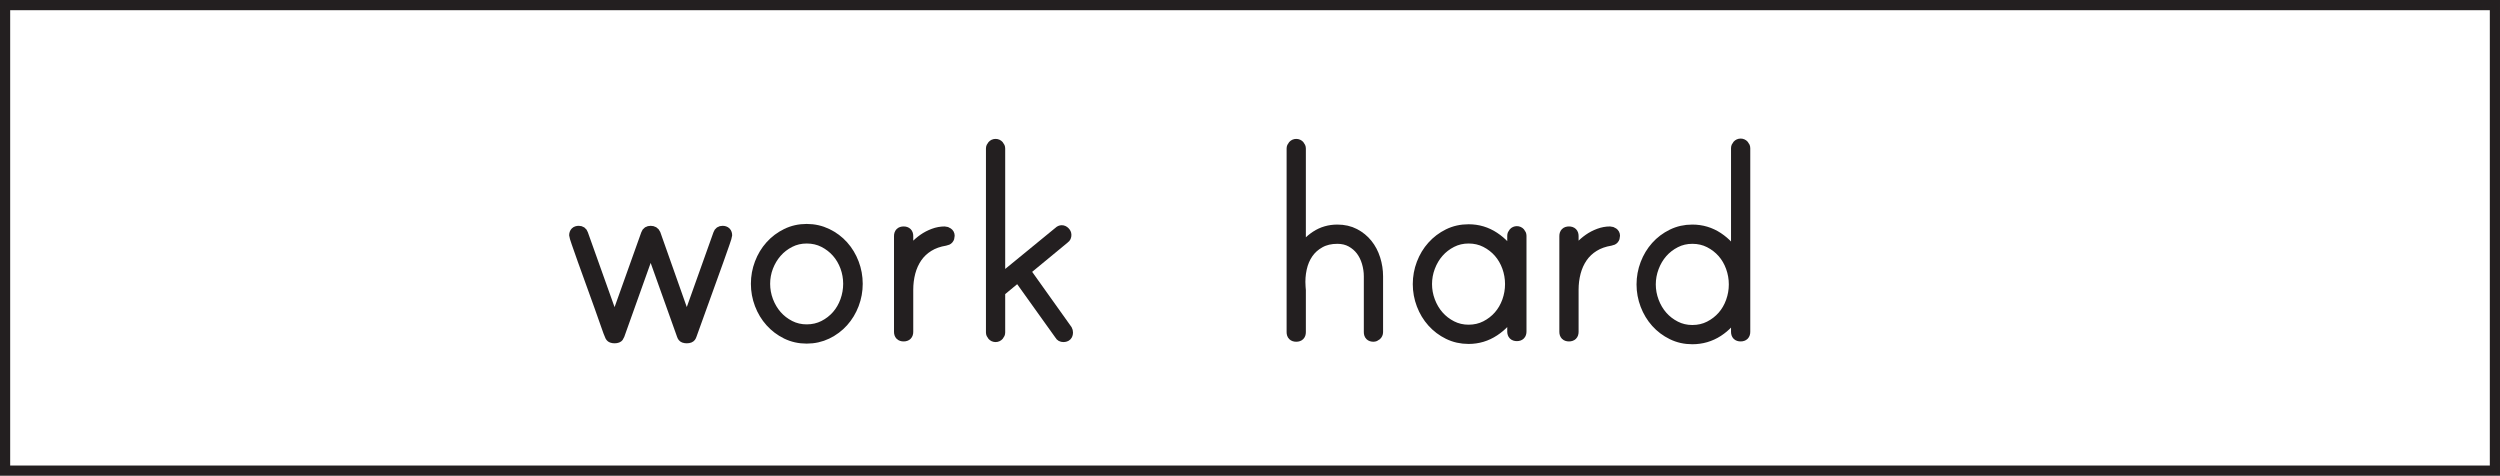 <?xml version="1.0" encoding="UTF-8"?>
<svg xmlns="http://www.w3.org/2000/svg" xmlns:xlink="http://www.w3.org/1999/xlink" width="477.946pt" height="90.946pt" viewBox="0 0 477.946 90.946" version="1.1">
<defs>
<clipPath id="clip1">
  <path d="M 0 0 L 477.945 0 L 477.945 90.945 L 0 90.945 Z M 0 0 "/>
</clipPath>
</defs>
<g id="surface1">
<g clip-path="url(#clip1)" clip-rule="nonzero">
<path style="fill:none;stroke-width:1.946;stroke-linecap:butt;stroke-linejoin:miter;stroke:rgb(13.725%,12.157%,12.549%);stroke-opacity:1;stroke-miterlimit:4;" d="M 476.973 0.973 L 0.973 0.973 L 0.973 89.973 L 476.973 89.973 Z M 476.973 0.973 " transform="matrix(1,0,0,-1,0,90.946)"/>
</g>
<path style=" stroke:none;fill-rule:nonzero;fill:rgb(13.725%,12.157%,12.549%);fill-opacity:1;" d="M 138.133 44.172 C 138.691 44.172 138.973 44.453 138.973 45.012 C 138.973 45.094 138.824 45.574 138.523 46.453 C 138.223 47.332 137.832 48.441 137.352 49.781 C 136.875 51.125 136.352 52.562 135.793 54.102 C 135.23 55.645 134.703 57.113 134.203 58.512 C 133.703 59.914 133.262 61.133 132.883 62.172 C 132.504 63.215 132.273 63.852 132.191 64.094 C 132.113 64.332 131.992 64.484 131.832 64.543 C 131.672 64.602 131.492 64.633 131.293 64.633 C 131.094 64.633 130.914 64.602 130.754 64.543 C 130.594 64.484 130.473 64.332 130.395 64.094 L 124.395 47.293 L 118.395 64.094 C 118.312 64.332 118.191 64.484 118.031 64.543 C 117.875 64.602 117.691 64.633 117.492 64.633 C 117.293 64.633 117.113 64.602 116.953 64.543 C 116.793 64.484 116.672 64.332 116.594 64.094 C 116.473 63.852 116.234 63.215 115.875 62.172 C 115.512 61.133 115.082 59.914 114.582 58.512 C 114.082 57.113 113.551 55.645 112.992 54.102 C 112.434 52.562 111.914 51.125 111.434 49.781 C 110.953 48.441 110.562 47.332 110.262 46.453 C 109.965 45.574 109.812 45.094 109.812 45.012 C 109.812 44.453 110.094 44.172 110.652 44.172 C 111.051 44.172 111.312 44.352 111.434 44.715 L 117.492 61.691 L 123.555 44.715 C 123.672 44.352 123.953 44.172 124.395 44.172 C 124.832 44.172 125.133 44.352 125.293 44.715 L 131.293 61.691 L 137.352 44.715 C 137.473 44.352 137.734 44.172 138.133 44.172 "/>
<path style="fill:none;stroke-width:2;stroke-linecap:butt;stroke-linejoin:miter;stroke:rgb(13.725%,12.157%,12.549%);stroke-opacity:1;stroke-miterlimit:4;" d="M -0 0.001 C 0.558 0.001 0.839 -0.28 0.839 -0.839 C 0.839 -0.921 0.691 -1.401 0.39 -2.28 C 0.089 -3.159 -0.301 -4.268 -0.782 -5.608 C -1.258 -6.952 -1.782 -8.389 -2.34 -9.928 C -2.903 -11.471 -3.43 -12.94 -3.93 -14.339 C -4.43 -15.741 -4.871 -16.96 -5.25 -17.999 C -5.629 -19.042 -5.86 -19.678 -5.942 -19.921 C -6.02 -20.159 -6.141 -20.311 -6.301 -20.37 C -6.461 -20.428 -6.641 -20.46 -6.84 -20.46 C -7.039 -20.46 -7.219 -20.428 -7.379 -20.37 C -7.539 -20.311 -7.661 -20.159 -7.739 -19.921 L -13.739 -3.12 L -19.739 -19.921 C -19.821 -20.159 -19.942 -20.311 -20.102 -20.37 C -20.258 -20.428 -20.442 -20.46 -20.641 -20.46 C -20.84 -20.46 -21.02 -20.428 -21.18 -20.37 C -21.34 -20.311 -21.461 -20.159 -21.539 -19.921 C -21.661 -19.678 -21.899 -19.042 -22.258 -17.999 C -22.621 -16.96 -23.051 -15.741 -23.551 -14.339 C -24.051 -12.94 -24.582 -11.471 -25.141 -9.928 C -25.7 -8.389 -26.219 -6.952 -26.7 -5.608 C -27.18 -4.268 -27.571 -3.159 -27.871 -2.28 C -28.168 -1.401 -28.321 -0.921 -28.321 -0.839 C -28.321 -0.28 -28.039 0.001 -27.481 0.001 C -27.082 0.001 -26.821 -0.178 -26.7 -0.542 L -20.641 -17.518 L -14.579 -0.542 C -14.461 -0.178 -14.18 0.001 -13.739 0.001 C -13.301 0.001 -13 -0.178 -12.84 -0.542 L -6.84 -17.518 L -0.782 -0.542 C -0.661 -0.178 -0.399 0.001 -0 0.001 Z M -0 0.001 " transform="matrix(1,0,0,-1,138.133,44.173)"/>
<path style=" stroke:none;fill-rule:nonzero;fill:rgb(13.725%,12.157%,12.549%);fill-opacity:1;" d="M 154.215 63.012 C 155.414 63.012 156.504 62.762 157.484 62.262 C 158.465 61.762 159.305 61.113 160.004 60.312 C 160.703 59.512 161.242 58.582 161.625 57.523 C 162.004 56.465 162.195 55.371 162.195 54.254 C 162.195 53.133 162.004 52.055 161.625 51.012 C 161.242 49.973 160.703 49.055 160.004 48.254 C 159.305 47.453 158.465 46.805 157.484 46.305 C 156.504 45.805 155.414 45.555 154.215 45.555 C 153.051 45.555 151.984 45.805 151.004 46.305 C 150.023 46.805 149.184 47.453 148.484 48.254 C 147.785 49.055 147.234 49.973 146.832 51.012 C 146.434 52.055 146.234 53.133 146.234 54.254 C 146.234 55.371 146.434 56.465 146.832 57.523 C 147.234 58.582 147.785 59.512 148.484 60.312 C 149.184 61.113 150.023 61.762 151.004 62.262 C 151.984 62.762 153.051 63.012 154.215 63.012 M 154.215 43.812 C 155.613 43.812 156.914 44.105 158.113 44.684 C 159.312 45.262 160.344 46.031 161.203 46.992 C 162.062 47.953 162.734 49.062 163.215 50.324 C 163.695 51.582 163.934 52.895 163.934 54.254 C 163.934 55.613 163.695 56.922 163.215 58.184 C 162.734 59.441 162.062 60.555 161.203 61.512 C 160.344 62.473 159.312 63.242 158.113 63.824 C 156.914 64.402 155.613 64.691 154.215 64.691 C 152.812 64.691 151.523 64.402 150.344 63.824 C 149.164 63.242 148.145 62.473 147.285 61.512 C 146.422 60.555 145.754 59.441 145.273 58.184 C 144.793 56.922 144.555 55.613 144.555 54.254 C 144.555 52.895 144.793 51.582 145.273 50.324 C 145.754 49.062 146.422 47.953 147.285 46.992 C 148.145 46.031 149.164 45.262 150.344 44.684 C 151.523 44.105 152.812 43.812 154.215 43.812 "/>
<path style="fill:none;stroke-width:2;stroke-linecap:butt;stroke-linejoin:miter;stroke:rgb(13.725%,12.157%,12.549%);stroke-opacity:1;stroke-miterlimit:4;" d="M 0.001 0.001 C 1.2 0.001 2.29 0.251 3.271 0.751 C 4.251 1.251 5.091 1.9 5.79 2.7 C 6.489 3.501 7.028 4.431 7.411 5.49 C 7.79 6.548 7.982 7.642 7.982 8.759 C 7.982 9.88 7.79 10.958 7.411 12.001 C 7.028 13.04 6.489 13.958 5.79 14.759 C 5.091 15.56 4.251 16.208 3.271 16.708 C 2.29 17.208 1.2 17.458 0.001 17.458 C -1.163 17.458 -2.229 17.208 -3.21 16.708 C -4.19 16.208 -5.03 15.56 -5.729 14.759 C -6.429 13.958 -6.979 13.04 -7.382 12.001 C -7.78 10.958 -7.979 9.88 -7.979 8.759 C -7.979 7.642 -7.78 6.548 -7.382 5.49 C -6.979 4.431 -6.429 3.501 -5.729 2.7 C -5.03 1.9 -4.19 1.251 -3.21 0.751 C -2.229 0.251 -1.163 0.001 0.001 0.001 Z M 0.001 19.201 C 1.4 19.201 2.7 18.908 3.9 18.329 C 5.099 17.751 6.13 16.982 6.989 16.021 C 7.849 15.06 8.521 13.95 9.001 12.689 C 9.482 11.431 9.72 10.118 9.72 8.759 C 9.72 7.4 9.482 6.091 9.001 4.829 C 8.521 3.572 7.849 2.458 6.989 1.501 C 6.13 0.54 5.099 -0.229 3.9 -0.811 C 2.7 -1.389 1.4 -1.678 0.001 -1.678 C -1.401 -1.678 -2.69 -1.389 -3.87 -0.811 C -5.05 -0.229 -6.069 0.54 -6.929 1.501 C -7.792 2.458 -8.46 3.572 -8.94 4.829 C -9.421 6.091 -9.659 7.4 -9.659 8.759 C -9.659 10.118 -9.421 11.431 -8.94 12.689 C -8.46 13.95 -7.792 15.06 -6.929 16.021 C -6.069 16.982 -5.05 17.751 -3.87 18.329 C -2.69 18.908 -1.401 19.201 0.001 19.201 Z M 0.001 19.201 " transform="matrix(1,0,0,-1,154.214,63.013)"/>
<path style=" stroke:none;fill-rule:nonzero;fill:rgb(13.725%,12.157%,12.549%);fill-opacity:1;" d="M 180.613 44.293 C 180.812 44.293 181.012 44.363 181.211 44.504 C 181.414 44.645 181.512 44.832 181.512 45.074 C 181.512 45.594 181.254 45.895 180.734 45.973 C 179.492 46.172 178.422 46.555 177.523 47.113 C 176.621 47.672 175.883 48.371 175.301 49.211 C 174.723 50.055 174.293 51.004 174.012 52.062 C 173.734 53.125 173.594 54.234 173.594 55.395 L 173.594 63.434 C 173.594 63.992 173.312 64.273 172.754 64.273 C 172.191 64.273 171.914 63.992 171.914 63.434 L 171.914 45.133 C 171.914 44.574 172.191 44.293 172.754 44.293 C 173.312 44.293 173.594 44.574 173.594 45.133 L 173.594 48.852 C 173.953 48.254 174.383 47.684 174.883 47.145 C 175.383 46.602 175.934 46.121 176.531 45.703 C 177.133 45.281 177.781 44.945 178.484 44.684 C 179.184 44.422 179.895 44.293 180.613 44.293 "/>
<path style="fill:none;stroke-width:2;stroke-linecap:butt;stroke-linejoin:miter;stroke:rgb(13.725%,12.157%,12.549%);stroke-opacity:1;stroke-miterlimit:4;" d="M 0.001 -0 C 0.2 -0 0.399 -0.07 0.598 -0.211 C 0.801 -0.352 0.899 -0.539 0.899 -0.781 C 0.899 -1.301 0.641 -1.602 0.122 -1.68 C -1.121 -1.879 -2.191 -2.262 -3.089 -2.82 C -3.992 -3.379 -4.73 -4.078 -5.312 -4.918 C -5.89 -5.762 -6.32 -6.711 -6.601 -7.77 C -6.878 -8.832 -7.019 -9.942 -7.019 -11.102 L -7.019 -19.141 C -7.019 -19.699 -7.3 -19.981 -7.859 -19.981 C -8.421 -19.981 -8.699 -19.699 -8.699 -19.141 L -8.699 -0.84 C -8.699 -0.281 -8.421 -0 -7.859 -0 C -7.3 -0 -7.019 -0.281 -7.019 -0.84 L -7.019 -4.559 C -6.66 -3.961 -6.23 -3.391 -5.73 -2.852 C -5.23 -2.309 -4.679 -1.828 -4.081 -1.41 C -3.48 -0.988 -2.831 -0.653 -2.128 -0.391 C -1.429 -0.129 -0.718 -0 0.001 -0 Z M 0.001 -0 " transform="matrix(1,0,0,-1,180.613,44.293)"/>
<path style="fill-rule:nonzero;fill:rgb(13.725%,12.157%,12.549%);fill-opacity:1;stroke-width:2;stroke-linecap:butt;stroke-linejoin:miter;stroke:rgb(13.725%,12.157%,12.549%);stroke-opacity:1;stroke-miterlimit:4;" d="M -0.001 -0.001 C 0.081 -0.161 0.12 -0.321 0.12 -0.482 C 0.12 -1.04 -0.161 -1.321 -0.72 -1.321 C -1.04 -1.321 -1.259 -1.2 -1.38 -0.958 L -9.361 10.198 L -12.841 7.319 L -12.841 -0.482 C -12.841 -0.681 -12.919 -0.868 -13.079 -1.052 C -13.24 -1.232 -13.439 -1.321 -13.681 -1.321 C -13.919 -1.321 -14.122 -1.232 -14.279 -1.052 C -14.439 -0.868 -14.521 -0.681 -14.521 -0.482 L -14.521 34.679 C -14.521 34.882 -14.439 35.069 -14.279 35.249 C -14.122 35.429 -13.919 35.518 -13.681 35.518 C -13.439 35.518 -13.24 35.429 -13.079 35.249 C -12.919 35.069 -12.841 34.882 -12.841 34.679 L -12.841 9.542 L -1.56 18.78 C -1.4 18.94 -1.22 19.018 -1.021 19.018 C -0.822 19.018 -0.63 18.929 -0.451 18.749 C -0.271 18.569 -0.181 18.382 -0.181 18.179 C -0.181 17.858 -0.279 17.64 -0.482 17.518 L -8.04 11.28 Z M -0.001 -0.001 " transform="matrix(1,0,0,-1,204.013,63.073)"/>
<path style=" stroke:none;fill-rule:nonzero;fill:rgb(13.725%,12.157%,12.549%);fill-opacity:1;" d="M 255.672 43.934 C 256.914 43.934 258.012 44.184 258.973 44.684 C 259.934 45.184 260.742 45.844 261.402 46.664 C 262.062 47.484 262.562 48.434 262.902 49.512 C 263.242 50.594 263.414 51.695 263.414 52.812 L 263.414 63.492 C 263.414 63.734 263.32 63.934 263.145 64.094 C 262.961 64.254 262.773 64.332 262.57 64.332 C 262.012 64.332 261.734 64.055 261.734 63.492 L 261.734 52.812 C 261.734 51.934 261.602 51.055 261.344 50.172 C 261.082 49.293 260.703 48.523 260.203 47.863 C 259.703 47.203 259.07 46.664 258.312 46.242 C 257.551 45.824 256.672 45.613 255.672 45.613 C 254.391 45.613 253.281 45.871 252.344 46.395 C 251.402 46.914 250.641 47.594 250.062 48.434 C 249.484 49.273 249.07 50.242 248.832 51.344 C 248.594 52.445 248.512 53.574 248.594 54.734 C 248.594 54.812 248.602 54.941 248.621 55.121 C 248.641 55.305 248.652 55.414 248.652 55.453 L 248.652 63.492 C 248.652 64.055 248.371 64.332 247.812 64.332 C 247.254 64.332 246.973 64.055 246.973 63.492 L 246.973 28.395 C 246.973 28.191 247.051 28.004 247.211 27.824 C 247.371 27.645 247.57 27.555 247.812 27.555 C 248.055 27.555 248.254 27.645 248.414 27.824 C 248.57 28.004 248.652 28.191 248.652 28.395 L 248.652 48.254 C 249.371 46.973 250.344 45.934 251.562 45.133 C 252.781 44.332 254.152 43.934 255.672 43.934 "/>
<path style="fill:none;stroke-width:2;stroke-linecap:butt;stroke-linejoin:miter;stroke:rgb(13.725%,12.157%,12.549%);stroke-opacity:1;stroke-miterlimit:4;" d="M -0 -0.001 C 1.242 -0.001 2.34 -0.251 3.3 -0.751 C 4.261 -1.251 5.07 -1.911 5.73 -2.731 C 6.39 -3.551 6.89 -4.501 7.23 -5.579 C 7.57 -6.661 7.742 -7.762 7.742 -8.88 L 7.742 -19.559 C 7.742 -19.801 7.648 -20.001 7.472 -20.161 C 7.289 -20.321 7.101 -20.399 6.898 -20.399 C 6.34 -20.399 6.062 -20.122 6.062 -19.559 L 6.062 -8.88 C 6.062 -8.001 5.929 -7.122 5.672 -6.239 C 5.41 -5.36 5.031 -4.59 4.531 -3.93 C 4.031 -3.27 3.398 -2.731 2.64 -2.309 C 1.879 -1.891 1 -1.68 -0 -1.68 C -1.282 -1.68 -2.391 -1.938 -3.328 -2.462 C -4.27 -2.981 -5.032 -3.661 -5.61 -4.501 C -6.188 -5.34 -6.602 -6.309 -6.84 -7.411 C -7.078 -8.512 -7.16 -9.641 -7.078 -10.801 C -7.078 -10.88 -7.071 -11.008 -7.051 -11.188 C -7.032 -11.372 -7.02 -11.481 -7.02 -11.52 L -7.02 -19.559 C -7.02 -20.122 -7.301 -20.399 -7.86 -20.399 C -8.418 -20.399 -8.7 -20.122 -8.7 -19.559 L -8.7 15.538 C -8.7 15.742 -8.621 15.929 -8.461 16.109 C -8.301 16.288 -8.102 16.378 -7.86 16.378 C -7.618 16.378 -7.418 16.288 -7.258 16.109 C -7.102 15.929 -7.02 15.742 -7.02 15.538 L -7.02 -4.321 C -6.301 -3.04 -5.328 -2.001 -4.11 -1.2 C -2.891 -0.399 -1.52 -0.001 -0 -0.001 Z M -0 -0.001 " transform="matrix(1,0,0,-1,255.672,43.933)"/>
<path style=" stroke:none;fill-rule:nonzero;fill:rgb(13.725%,12.157%,12.549%);fill-opacity:1;" d="M 280.754 63.074 C 281.953 63.074 283.043 62.824 284.023 62.324 C 285.004 61.824 285.844 61.176 286.543 60.375 C 287.242 59.574 287.781 58.645 288.164 57.582 C 288.543 56.523 288.73 55.434 288.73 54.312 C 288.73 53.195 288.543 52.102 288.164 51.043 C 287.781 49.984 287.242 49.055 286.543 48.254 C 285.844 47.453 285.004 46.805 284.023 46.305 C 283.043 45.805 281.953 45.555 280.754 45.555 C 279.594 45.555 278.523 45.805 277.543 46.305 C 276.562 46.805 275.723 47.453 275.023 48.254 C 274.32 49.055 273.773 49.984 273.371 51.043 C 272.973 52.102 272.773 53.195 272.773 54.312 C 272.773 55.434 272.973 56.523 273.371 57.582 C 273.773 58.645 274.32 59.574 275.023 60.375 C 275.723 61.176 276.562 61.824 277.543 62.324 C 278.523 62.824 279.594 63.074 280.754 63.074 M 289.992 44.234 C 290.23 44.234 290.434 44.324 290.594 44.504 C 290.75 44.684 290.832 44.875 290.832 45.074 L 290.832 63.375 C 290.832 63.934 290.551 64.215 289.992 64.215 C 289.434 64.215 289.152 63.934 289.152 63.375 L 289.152 59.531 C 288.312 61.055 287.152 62.305 285.672 63.281 C 284.191 64.262 282.551 64.754 280.754 64.754 C 279.352 64.754 278.062 64.461 276.883 63.883 C 275.703 63.305 274.684 62.531 273.824 61.574 C 272.961 60.613 272.293 59.504 271.812 58.242 C 271.332 56.984 271.094 55.672 271.094 54.312 C 271.094 52.953 271.332 51.645 271.812 50.383 C 272.293 49.125 272.961 48.012 273.824 47.055 C 274.684 46.094 275.703 45.324 276.883 44.742 C 278.062 44.164 279.352 43.875 280.754 43.875 C 282.551 43.875 284.191 44.363 285.672 45.344 C 287.152 46.324 288.312 47.574 289.152 49.094 L 289.152 45.074 C 289.152 44.875 289.23 44.684 289.391 44.504 C 289.551 44.324 289.754 44.234 289.992 44.234 "/>
<path style="fill:none;stroke-width:2;stroke-linecap:butt;stroke-linejoin:miter;stroke:rgb(13.725%,12.157%,12.549%);stroke-opacity:1;stroke-miterlimit:4;" d="M 0.002 -0.001 C 1.201 -0.001 2.291 0.249 3.271 0.749 C 4.252 1.249 5.091 1.897 5.791 2.698 C 6.49 3.499 7.029 4.429 7.412 5.491 C 7.791 6.55 7.978 7.64 7.978 8.761 C 7.978 9.878 7.791 10.972 7.412 12.03 C 7.029 13.089 6.49 14.018 5.791 14.819 C 5.091 15.62 4.252 16.268 3.271 16.768 C 2.291 17.268 1.201 17.518 0.002 17.518 C -1.159 17.518 -2.229 17.268 -3.209 16.768 C -4.19 16.268 -5.03 15.62 -5.729 14.819 C -6.432 14.018 -6.979 13.089 -7.381 12.03 C -7.78 10.972 -7.979 9.878 -7.979 8.761 C -7.979 7.64 -7.78 6.55 -7.381 5.491 C -6.979 4.429 -6.432 3.499 -5.729 2.698 C -5.03 1.897 -4.19 1.249 -3.209 0.749 C -2.229 0.249 -1.159 -0.001 0.002 -0.001 Z M 9.24 18.839 C 9.478 18.839 9.681 18.749 9.841 18.569 C 9.998 18.39 10.08 18.198 10.08 17.999 L 10.08 -0.302 C 10.08 -0.86 9.798 -1.142 9.24 -1.142 C 8.681 -1.142 8.4 -0.86 8.4 -0.302 L 8.4 3.542 C 7.56 2.018 6.4 0.768 4.92 -0.208 C 3.439 -1.189 1.798 -1.681 0.002 -1.681 C -1.401 -1.681 -2.69 -1.388 -3.869 -0.81 C -5.049 -0.232 -6.069 0.542 -6.928 1.499 C -7.791 2.46 -8.459 3.569 -8.94 4.831 C -9.42 6.089 -9.659 7.401 -9.659 8.761 C -9.659 10.12 -9.42 11.429 -8.94 12.69 C -8.459 13.948 -7.791 15.061 -6.928 16.018 C -6.069 16.979 -5.049 17.749 -3.869 18.331 C -2.69 18.909 -1.401 19.198 0.002 19.198 C 1.798 19.198 3.439 18.71 4.92 17.729 C 6.4 16.749 7.56 15.499 8.4 13.979 L 8.4 17.999 C 8.4 18.198 8.478 18.39 8.638 18.569 C 8.798 18.749 9.002 18.839 9.24 18.839 Z M 9.24 18.839 " transform="matrix(1,0,0,-1,280.752,63.073)"/>
<path style=" stroke:none;fill-rule:nonzero;fill:rgb(13.725%,12.157%,12.549%);fill-opacity:1;" d="M 307.812 44.293 C 308.012 44.293 308.211 44.363 308.414 44.504 C 308.613 44.645 308.711 44.832 308.711 45.074 C 308.711 45.594 308.453 45.895 307.934 45.973 C 306.691 46.172 305.621 46.555 304.723 47.113 C 303.82 47.672 303.082 48.371 302.5 49.211 C 301.922 50.055 301.492 51.004 301.211 52.062 C 300.934 53.125 300.793 54.234 300.793 55.395 L 300.793 63.434 C 300.793 63.992 300.512 64.273 299.953 64.273 C 299.391 64.273 299.113 63.992 299.113 63.434 L 299.113 45.133 C 299.113 44.574 299.391 44.293 299.953 44.293 C 300.512 44.293 300.793 44.574 300.793 45.133 L 300.793 48.852 C 301.152 48.254 301.582 47.684 302.082 47.145 C 302.582 46.602 303.133 46.121 303.73 45.703 C 304.332 45.281 304.98 44.945 305.684 44.684 C 306.383 44.422 307.094 44.293 307.812 44.293 "/>
<path style="fill:none;stroke-width:2;stroke-linecap:butt;stroke-linejoin:miter;stroke:rgb(13.725%,12.157%,12.549%);stroke-opacity:1;stroke-miterlimit:4;" d="M 0.001 -0 C 0.2 -0 0.399 -0.07 0.602 -0.211 C 0.801 -0.352 0.899 -0.539 0.899 -0.781 C 0.899 -1.301 0.641 -1.602 0.122 -1.68 C -1.12 -1.879 -2.191 -2.262 -3.089 -2.82 C -3.992 -3.379 -4.73 -4.078 -5.312 -4.918 C -5.89 -5.762 -6.32 -6.711 -6.601 -7.77 C -6.878 -8.832 -7.019 -9.942 -7.019 -11.102 L -7.019 -19.141 C -7.019 -19.699 -7.3 -19.981 -7.859 -19.981 C -8.421 -19.981 -8.699 -19.699 -8.699 -19.141 L -8.699 -0.84 C -8.699 -0.281 -8.421 -0 -7.859 -0 C -7.3 -0 -7.019 -0.281 -7.019 -0.84 L -7.019 -4.559 C -6.66 -3.961 -6.23 -3.391 -5.73 -2.852 C -5.23 -2.309 -4.679 -1.828 -4.081 -1.41 C -3.48 -0.988 -2.831 -0.653 -2.128 -0.391 C -1.429 -0.129 -0.718 -0 0.001 -0 Z M 0.001 -0 " transform="matrix(1,0,0,-1,307.812,44.293)"/>
<path style=" stroke:none;fill-rule:nonzero;fill:rgb(13.725%,12.157%,12.549%);fill-opacity:1;" d="M 323.531 63.133 C 324.734 63.133 325.82 62.883 326.801 62.383 C 327.781 61.883 328.621 61.234 329.324 60.434 C 330.023 59.633 330.562 58.703 330.941 57.645 C 331.324 56.586 331.512 55.492 331.512 54.375 C 331.512 53.254 331.324 52.164 330.941 51.102 C 330.562 50.043 330.023 49.113 329.324 48.312 C 328.621 47.512 327.781 46.863 326.801 46.363 C 325.82 45.863 324.734 45.613 323.531 45.613 C 322.371 45.613 321.301 45.863 320.324 46.363 C 319.344 46.863 318.504 47.512 317.801 48.312 C 317.102 49.113 316.551 50.043 316.152 51.102 C 315.754 52.164 315.551 53.254 315.551 54.375 C 315.551 55.492 315.754 56.586 316.152 57.645 C 316.551 58.703 317.102 59.633 317.801 60.434 C 318.504 61.234 319.344 61.883 320.324 62.383 C 321.301 62.883 322.371 63.133 323.531 63.133 M 332.773 27.492 C 333.012 27.492 333.211 27.582 333.371 27.762 C 333.531 27.941 333.613 28.133 333.613 28.332 L 333.613 63.434 C 333.613 63.992 333.332 64.273 332.773 64.273 C 332.211 64.273 331.934 63.992 331.934 63.434 L 331.934 59.594 C 331.094 61.152 329.93 62.414 328.453 63.375 C 326.973 64.332 325.332 64.812 323.531 64.812 C 322.133 64.812 320.844 64.523 319.664 63.941 C 318.48 63.363 317.461 62.594 316.602 61.633 C 315.742 60.672 315.074 59.562 314.594 58.305 C 314.113 57.043 313.871 55.734 313.871 54.375 C 313.871 53.012 314.113 51.703 314.594 50.441 C 315.074 49.184 315.742 48.074 316.602 47.113 C 317.461 46.152 318.48 45.383 319.664 44.805 C 320.844 44.223 322.133 43.934 323.531 43.934 C 325.332 43.934 326.973 44.422 328.453 45.402 C 329.93 46.383 331.094 47.652 331.934 49.215 L 331.934 28.332 C 331.934 28.133 332.012 27.941 332.172 27.762 C 332.332 27.582 332.531 27.492 332.773 27.492 "/>
<path style="fill:none;stroke-width:2;stroke-linecap:butt;stroke-linejoin:miter;stroke:rgb(13.725%,12.157%,12.549%);stroke-opacity:1;stroke-miterlimit:4;" d="M -0.001 0 C 1.202 0 2.288 0.25 3.268 0.75 C 4.249 1.25 5.088 1.899 5.792 2.7 C 6.491 3.5 7.03 4.43 7.409 5.489 C 7.792 6.547 7.979 7.641 7.979 8.758 C 7.979 9.879 7.792 10.969 7.409 12.032 C 7.03 13.09 6.491 14.02 5.792 14.821 C 5.088 15.621 4.249 16.27 3.268 16.77 C 2.288 17.27 1.202 17.52 -0.001 17.52 C -1.162 17.52 -2.232 17.27 -3.208 16.77 C -4.189 16.27 -5.029 15.621 -5.732 14.821 C -6.431 14.02 -6.982 13.09 -7.38 12.032 C -7.779 10.969 -7.982 9.879 -7.982 8.758 C -7.982 7.641 -7.779 6.547 -7.38 5.489 C -6.982 4.43 -6.431 3.5 -5.732 2.7 C -5.029 1.899 -4.189 1.25 -3.208 0.75 C -2.232 0.25 -1.162 0 -0.001 0 Z M 9.241 35.641 C 9.479 35.641 9.678 35.551 9.838 35.371 C 9.999 35.192 10.081 35 10.081 34.801 L 10.081 -0.3 C 10.081 -0.859 9.799 -1.14 9.241 -1.14 C 8.678 -1.14 8.401 -0.859 8.401 -0.3 L 8.401 3.539 C 7.561 1.981 6.397 0.719 4.921 -0.242 C 3.44 -1.199 1.799 -1.679 -0.001 -1.679 C -1.4 -1.679 -2.689 -1.39 -3.869 -0.808 C -5.052 -0.23 -6.072 0.539 -6.931 1.5 C -7.79 2.461 -8.458 3.571 -8.939 4.828 C -9.419 6.09 -9.662 7.399 -9.662 8.758 C -9.662 10.121 -9.419 11.43 -8.939 12.692 C -8.458 13.95 -7.79 15.059 -6.931 16.02 C -6.072 16.981 -5.052 17.75 -3.869 18.328 C -2.689 18.91 -1.4 19.2 -0.001 19.2 C 1.799 19.2 3.44 18.711 4.921 17.731 C 6.397 16.75 7.561 15.481 8.401 13.918 L 8.401 34.801 C 8.401 35 8.479 35.192 8.639 35.371 C 8.799 35.551 8.999 35.641 9.241 35.641 Z M 9.241 35.641 " transform="matrix(1,0,0,-1,323.533,63.133)"/>
</g>
</svg>
